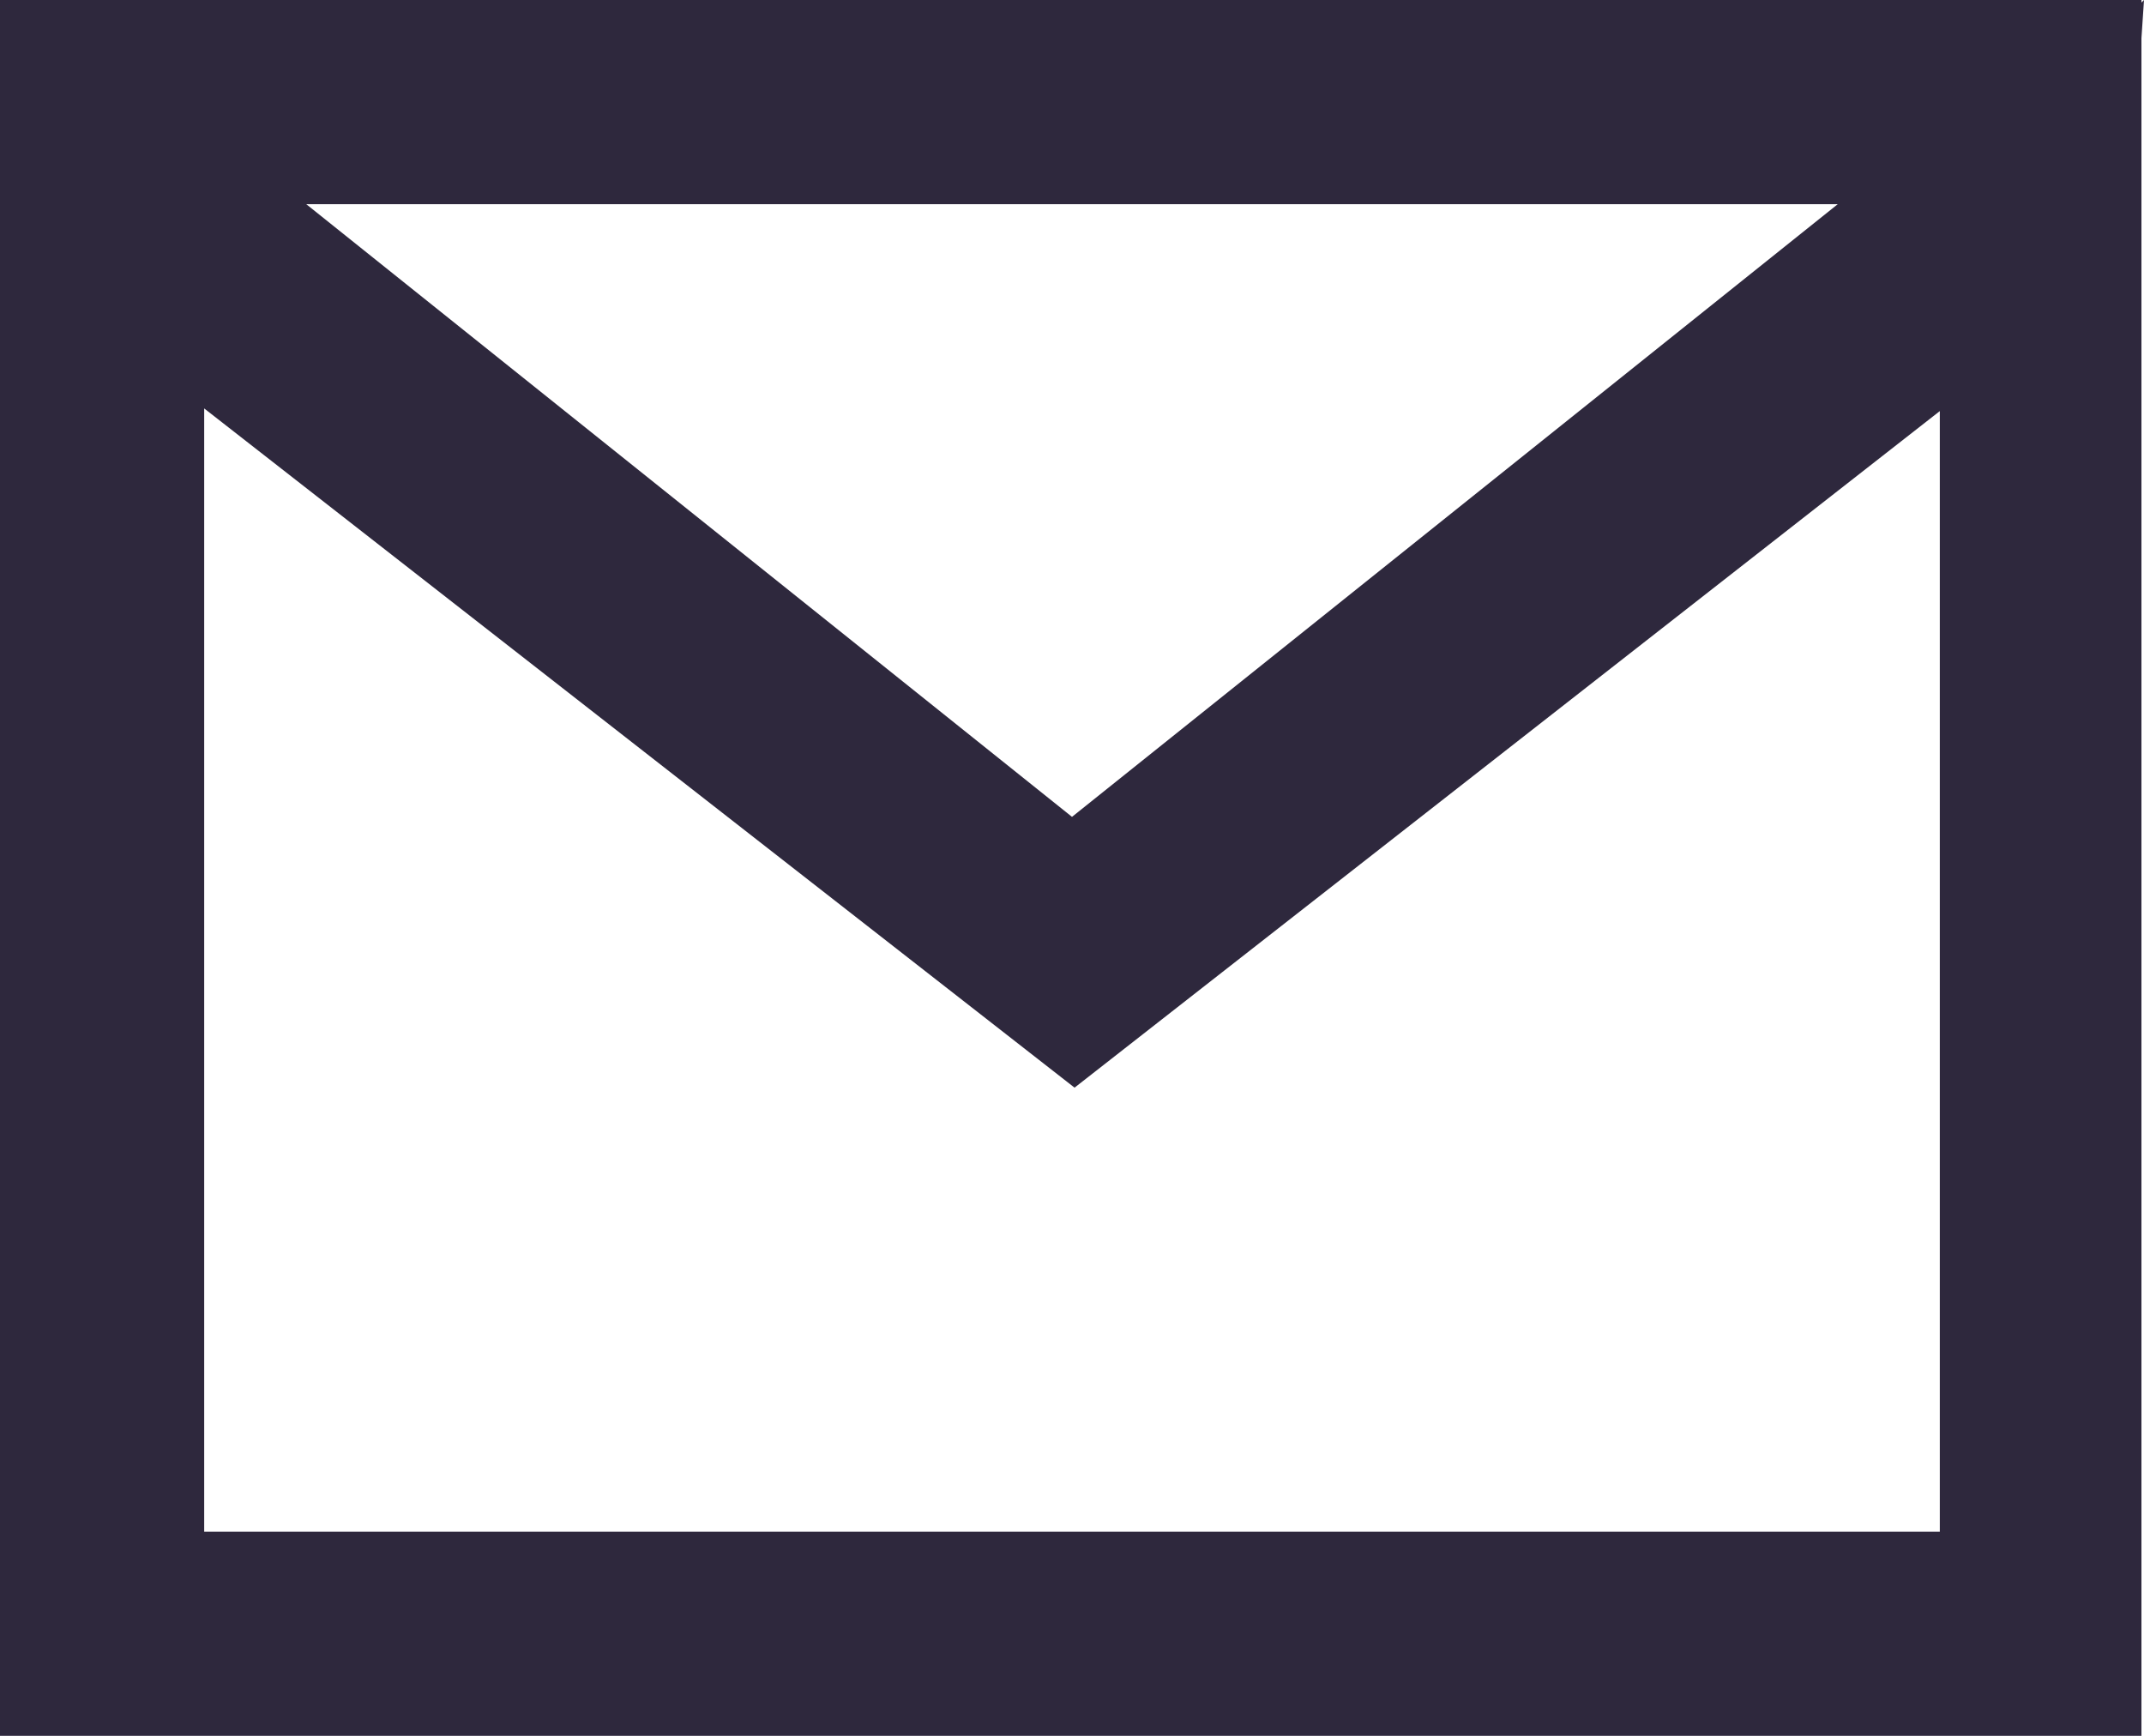 <?xml version="1.0" encoding="UTF-8"?>
<svg width="21px" height="17px" viewBox="0 0 21 17" version="1.1" xmlns="http://www.w3.org/2000/svg" xmlns:xlink="http://www.w3.org/1999/xlink">
    <!-- Generator: Sketch 56.3 (81716) - https://sketch.com -->
    <title>Fill 6</title>
    <desc>Created with Sketch.</desc>
    <g id="Login-/-Register" stroke="none" stroke-width="1" fill="none" fill-rule="evenodd">
        <g id="Smau-alternative-1-Copy-8-(1)" transform="translate(-429, -701)" fill="#2E283D">
            <g id="Fill-6" transform="translate(429, 701)">
                <path d="M21,0 L20.975,0.025 L20.975,0 L0,0 L0,17 L20.975,17 L20.975,0.374 L21,0 Z M18,2 L10.5,8 L3,2 L18,2 Z M2,15 L2,4 L10.525,10.652 L19,4.026 L19,15 L2,15 Z" id="Fill-1"></path>
            </g>
        </g>
    </g>
</svg>